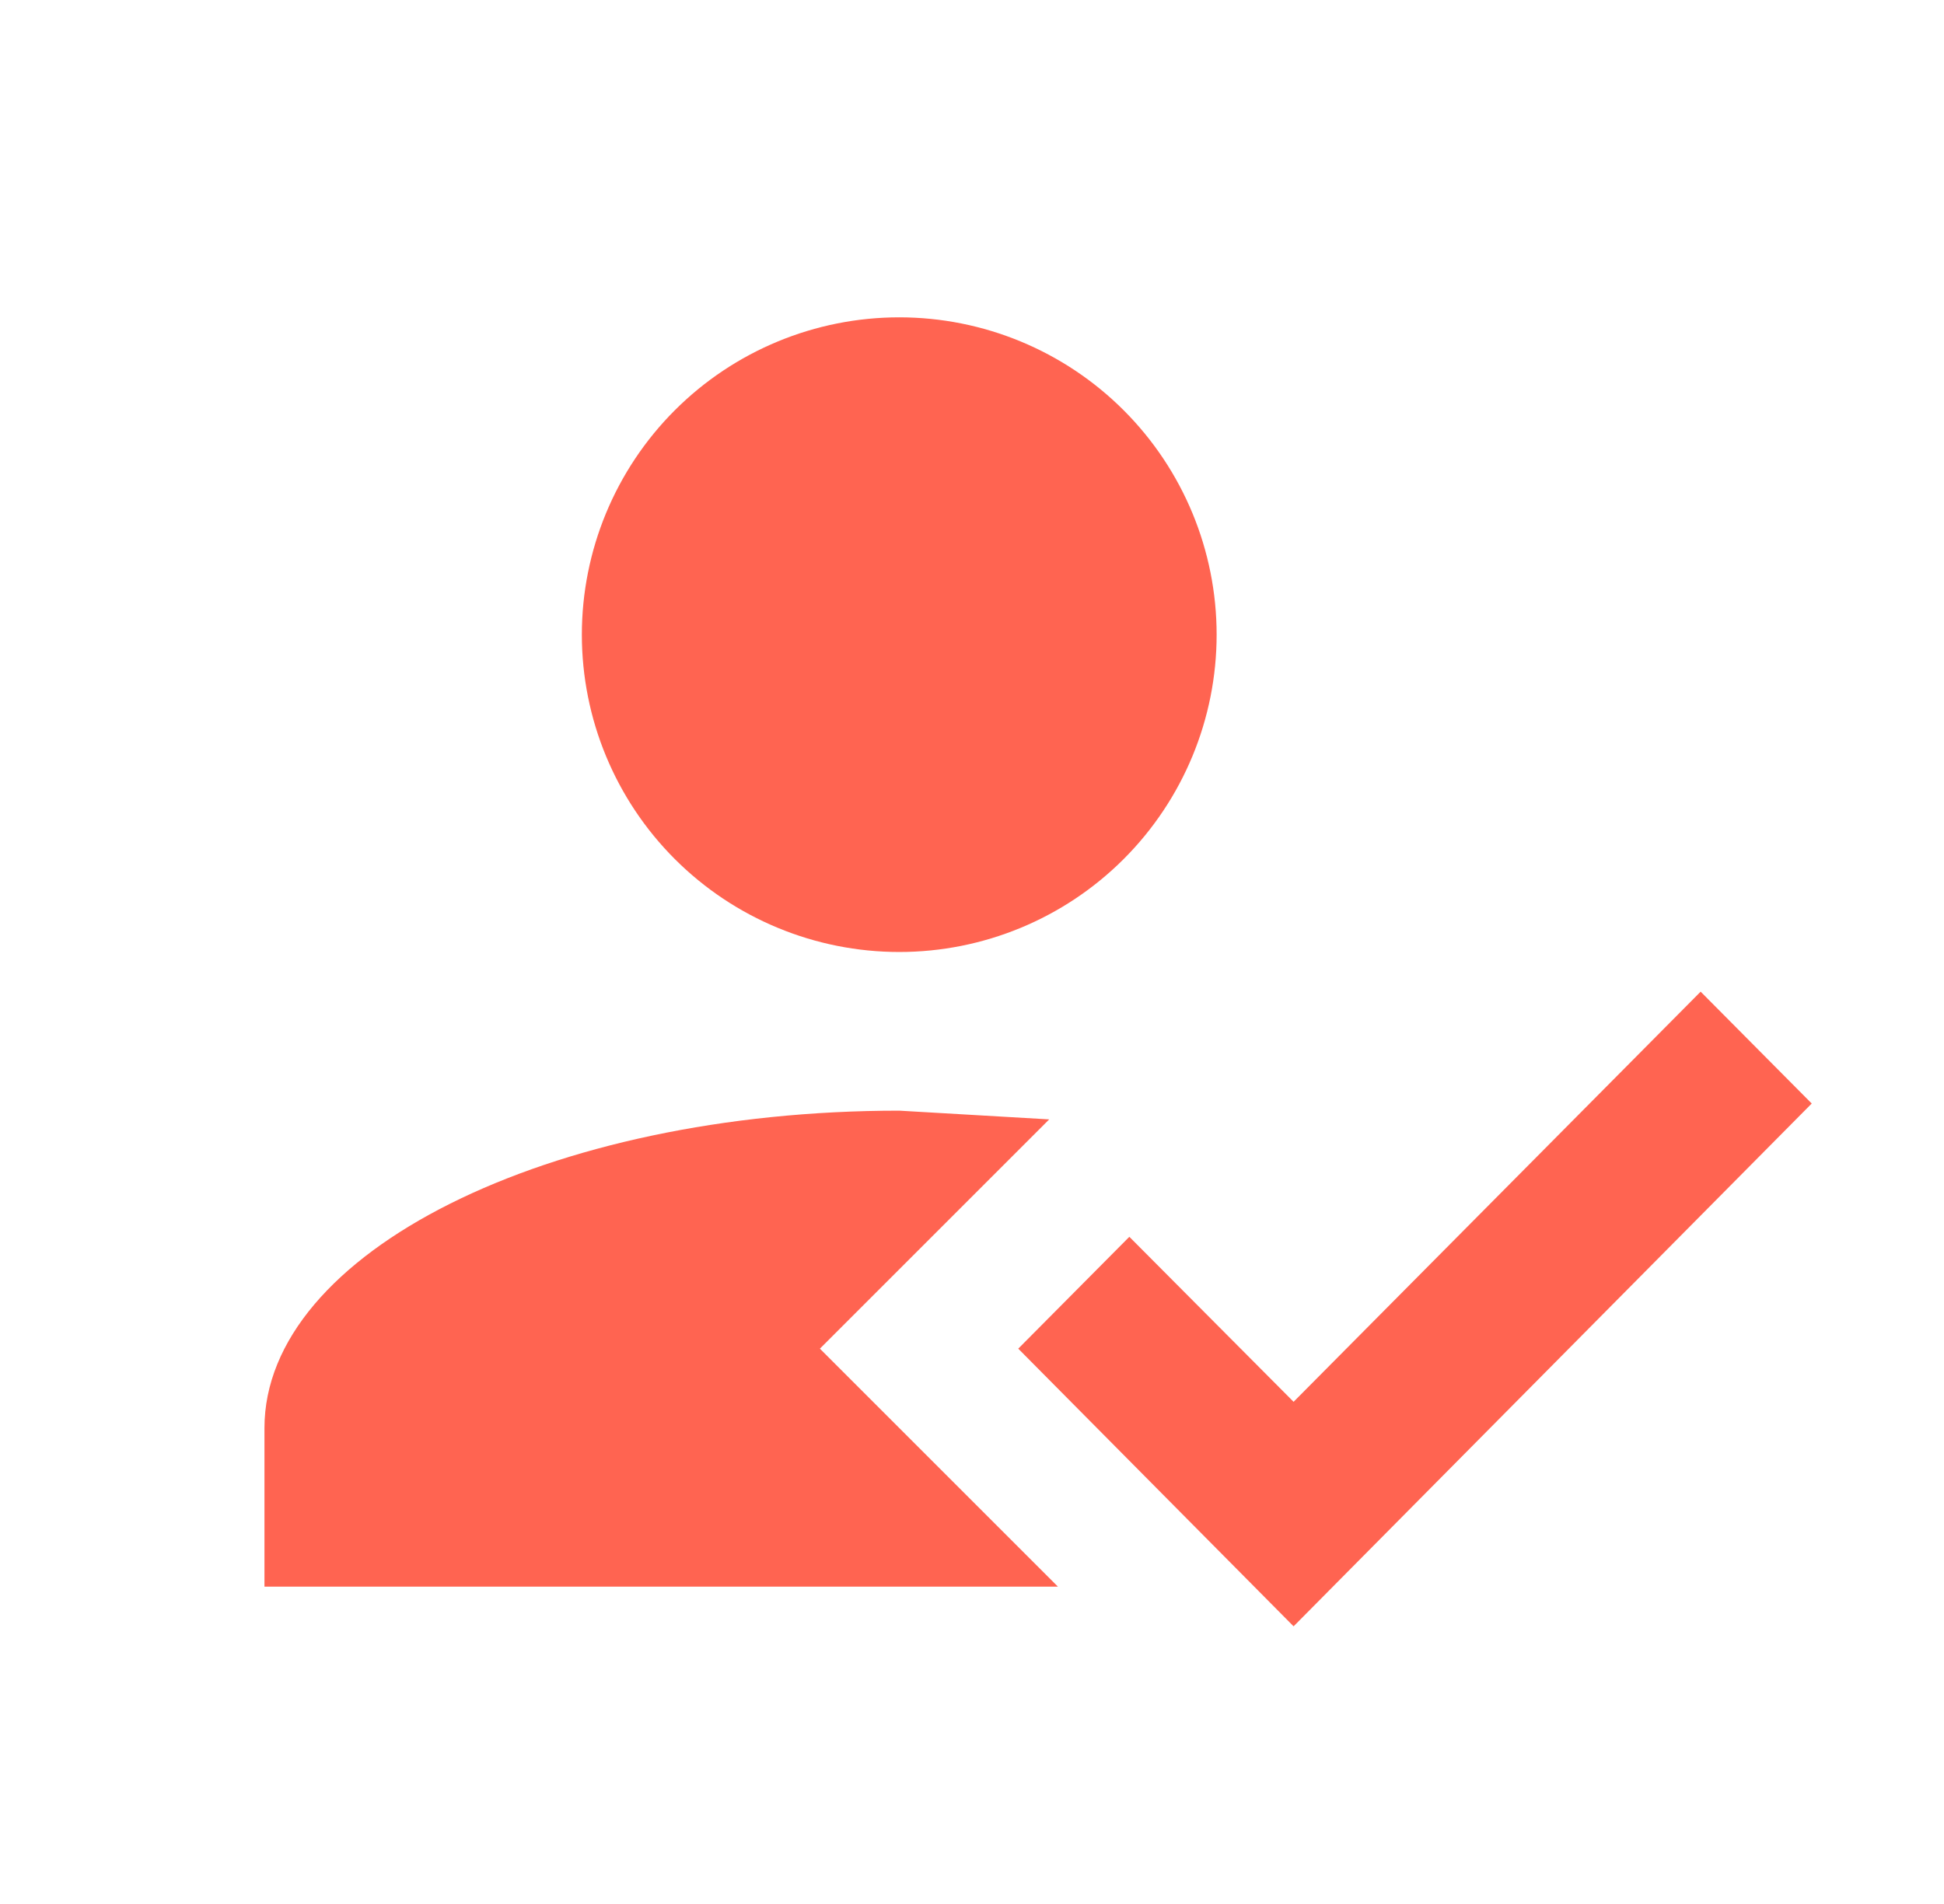 <?xml version="1.0" encoding="utf-8"?>
<svg xmlns="http://www.w3.org/2000/svg" fill="none" height="48" viewBox="0 0 49 48" width="49">
  <path d="M42.866 25L45.666 27.82L32.606 41L25.666 34L28.466 31.18L32.606 35.34L42.866 25ZM20.666 34L26.666 40H6.666V36C6.666 31.58 13.826 28 22.666 28L26.446 28.22L20.666 34ZM22.666 8C24.788 8 26.823 8.843 28.323 10.343C29.823 11.843 30.666 13.878 30.666 16C30.666 18.122 29.823 20.157 28.323 21.657C26.823 23.157 24.788 24 22.666 24C20.544 24 18.509 23.157 17.009 21.657C15.509 20.157 14.666 18.122 14.666 16C14.666 13.878 15.509 11.843 17.009 10.343C18.509 8.843 20.544 8 22.666 8Z" fill="#FF6451"/>
</svg>